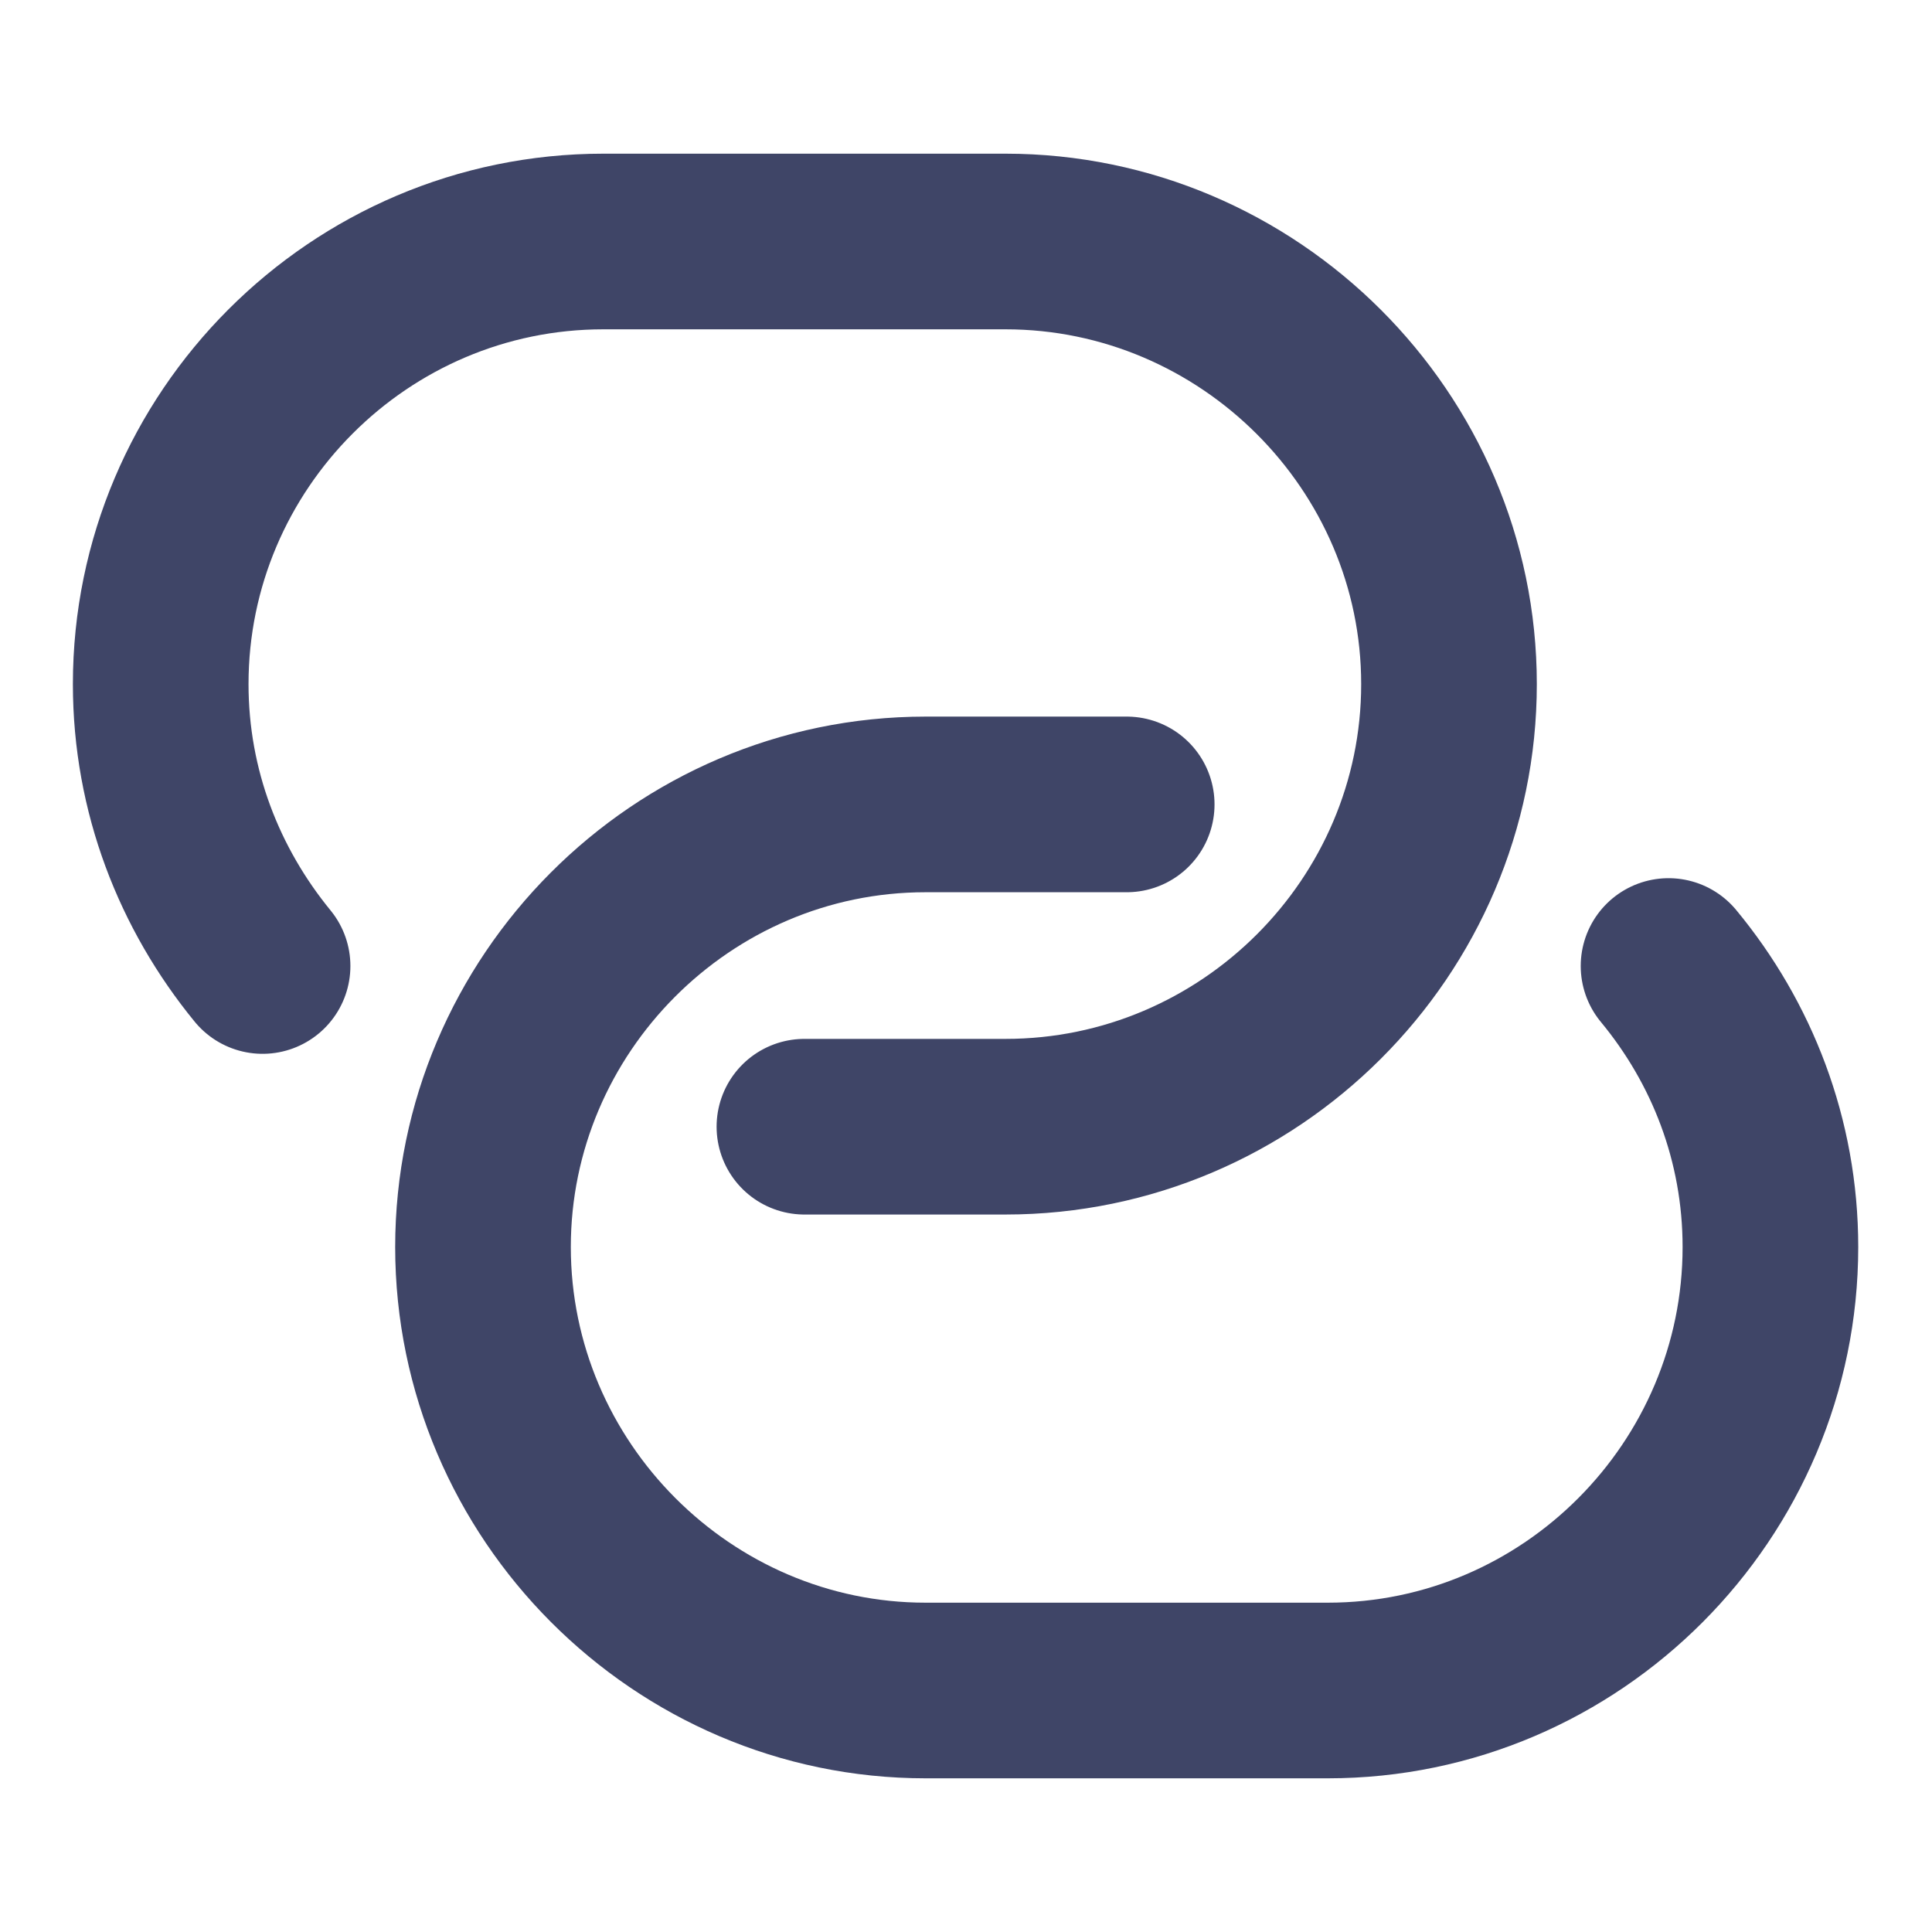 <svg width="22" height="22" viewBox="0 0 22 22" fill="none" xmlns="http://www.w3.org/2000/svg" xmlns:xlink="http://www.w3.org/1999/xlink">
	<desc>
			Created with Pixso.
	</desc>
	<defs/>
	<path id="Vector" d="M2.99 11C2.27 10.12 1.83 9.01 1.83 7.79C1.83 5.02 4.09 2.75 6.87 2.75L11.45 2.75C14.22 2.75 16.5 5.02 16.5 7.79C16.5 10.56 14.23 12.83 11.45 12.83L9.16 12.83" stroke="#3F4567" stroke-opacity="1" stroke-width="2" stroke-linejoin="round" stroke-linecap="round"/>
	<path id="Vector" d="M19 11C19.72 11.87 20.16 12.98 20.16 14.2C20.16 16.97 17.9 19.25 15.12 19.25L10.54 19.25C7.77 19.25 5.5 16.97 5.5 14.2C5.5 11.44 7.76 9.16 10.54 9.16L12.83 9.16" stroke="#3F4567" stroke-opacity="1" stroke-width="2" stroke-linejoin="round" stroke-linecap="round"/>
	<g opacity="0"/>
</svg>
